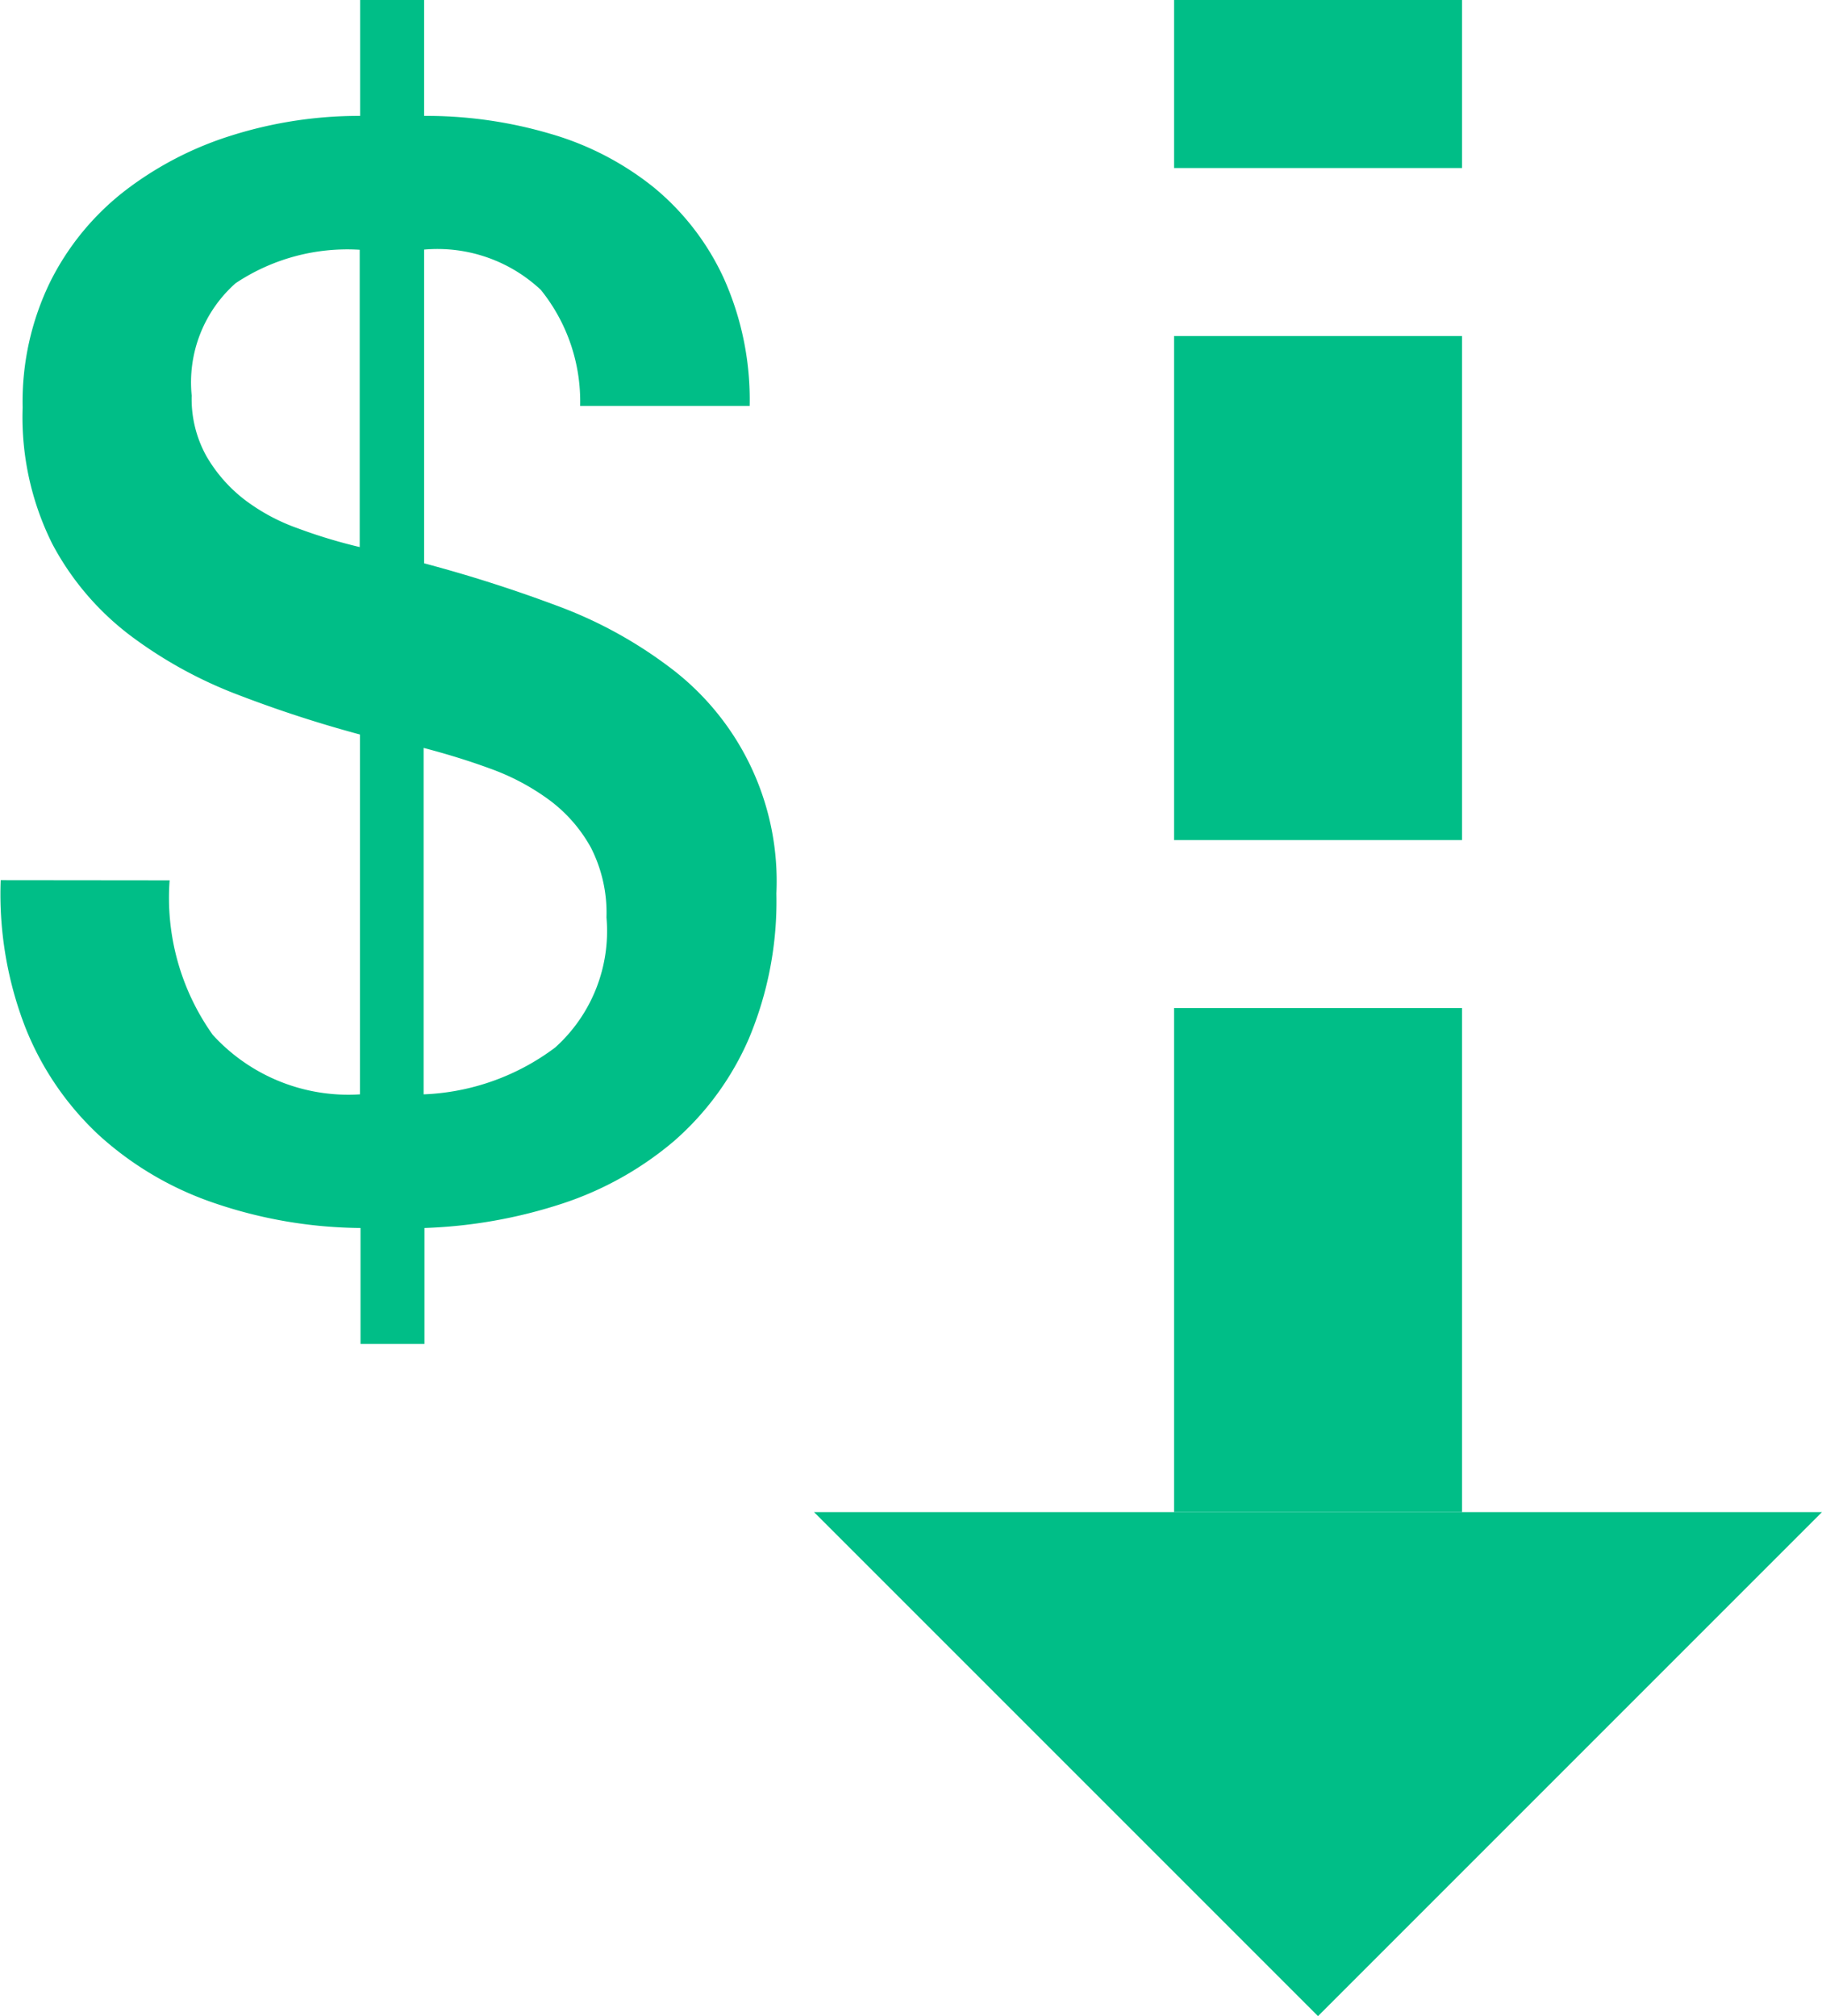 <svg xmlns="http://www.w3.org/2000/svg" width="31.632" height="35" viewBox="0 0 31.632 35">
  <g id="Group_464" data-name="Group 464" transform="translate(-4797.423 -1602.059)">
    <g id="Group_462" data-name="Group 462">
      <path id="Path_660" data-name="Path 660" d="M4800.368,1617.341a4.1,4.1,0,0,0,.748,2.682,3.183,3.183,0,0,0,2.556,1.034v-6.247a21.307,21.307,0,0,1-2.1-.683,7.607,7.607,0,0,1-1.885-1.034,4.833,4.833,0,0,1-1.354-1.588,4.924,4.924,0,0,1-.517-2.373,4.742,4.742,0,0,1,.479-2.181,4.591,4.591,0,0,1,1.29-1.575,5.945,5.945,0,0,1,1.871-.969,7.355,7.355,0,0,1,2.22-.336v-2.012h1.11v2.012a7.6,7.6,0,0,1,2.193.311,5.136,5.136,0,0,1,1.793.929,4.446,4.446,0,0,1,1.215,1.575,5.15,5.15,0,0,1,.451,2.22h-2.943a3.088,3.088,0,0,0-.682-2.014,2.622,2.622,0,0,0-2.027-.7v5.446q1.162.309,2.27.723a7.592,7.592,0,0,1,1.962,1.059,4.64,4.64,0,0,1,1.884,3.949,6.157,6.157,0,0,1-.476,2.516,5,5,0,0,1-1.3,1.782,5.784,5.784,0,0,1-1.934,1.084,8.6,8.6,0,0,1-2.4.426v2.012h-1.11v-2.012a8.038,8.038,0,0,1-2.556-.439,5.691,5.691,0,0,1-1.987-1.174,5.144,5.144,0,0,1-1.277-1.872,6.4,6.4,0,0,1-.427-2.554Zm3.3-10.946a3.493,3.493,0,0,0-2.155.581,2.3,2.3,0,0,0-.762,1.95,2.042,2.042,0,0,0,.258,1.056,2.6,2.6,0,0,0,.658.75,3.409,3.409,0,0,0,.93.5,9.089,9.089,0,0,0,1.071.324Zm1.11,14.662a4.063,4.063,0,0,0,2.283-.813,2.715,2.715,0,0,0,.891-2.258,2.486,2.486,0,0,0-.271-1.214,2.578,2.578,0,0,0-.723-.826,4.022,4.022,0,0,0-1.019-.542c-.378-.139-.767-.258-1.161-.361Z" fill="#00be87"/>
    </g>
    <g id="Group_463" data-name="Group 463">
      <rect id="Rectangle_633" data-name="Rectangle 633" width="5" height="8.75" transform="translate(4817.806 1619.559)" fill="#00be87"/>
      <rect id="Rectangle_634" data-name="Rectangle 634" width="5" height="8.75" transform="translate(4817.806 1607.893)" fill="#00be87"/>
      <path id="Path_661" data-name="Path 661" d="M4811.555,1628.309l8.75,8.75,8.75-8.75Z" fill="#00be87"/>
      <rect id="Rectangle_635" data-name="Rectangle 635" width="5" height="2.917" transform="translate(4817.806 1602.059)" fill="#00be87"/>
    </g>
  </g>
</svg>
